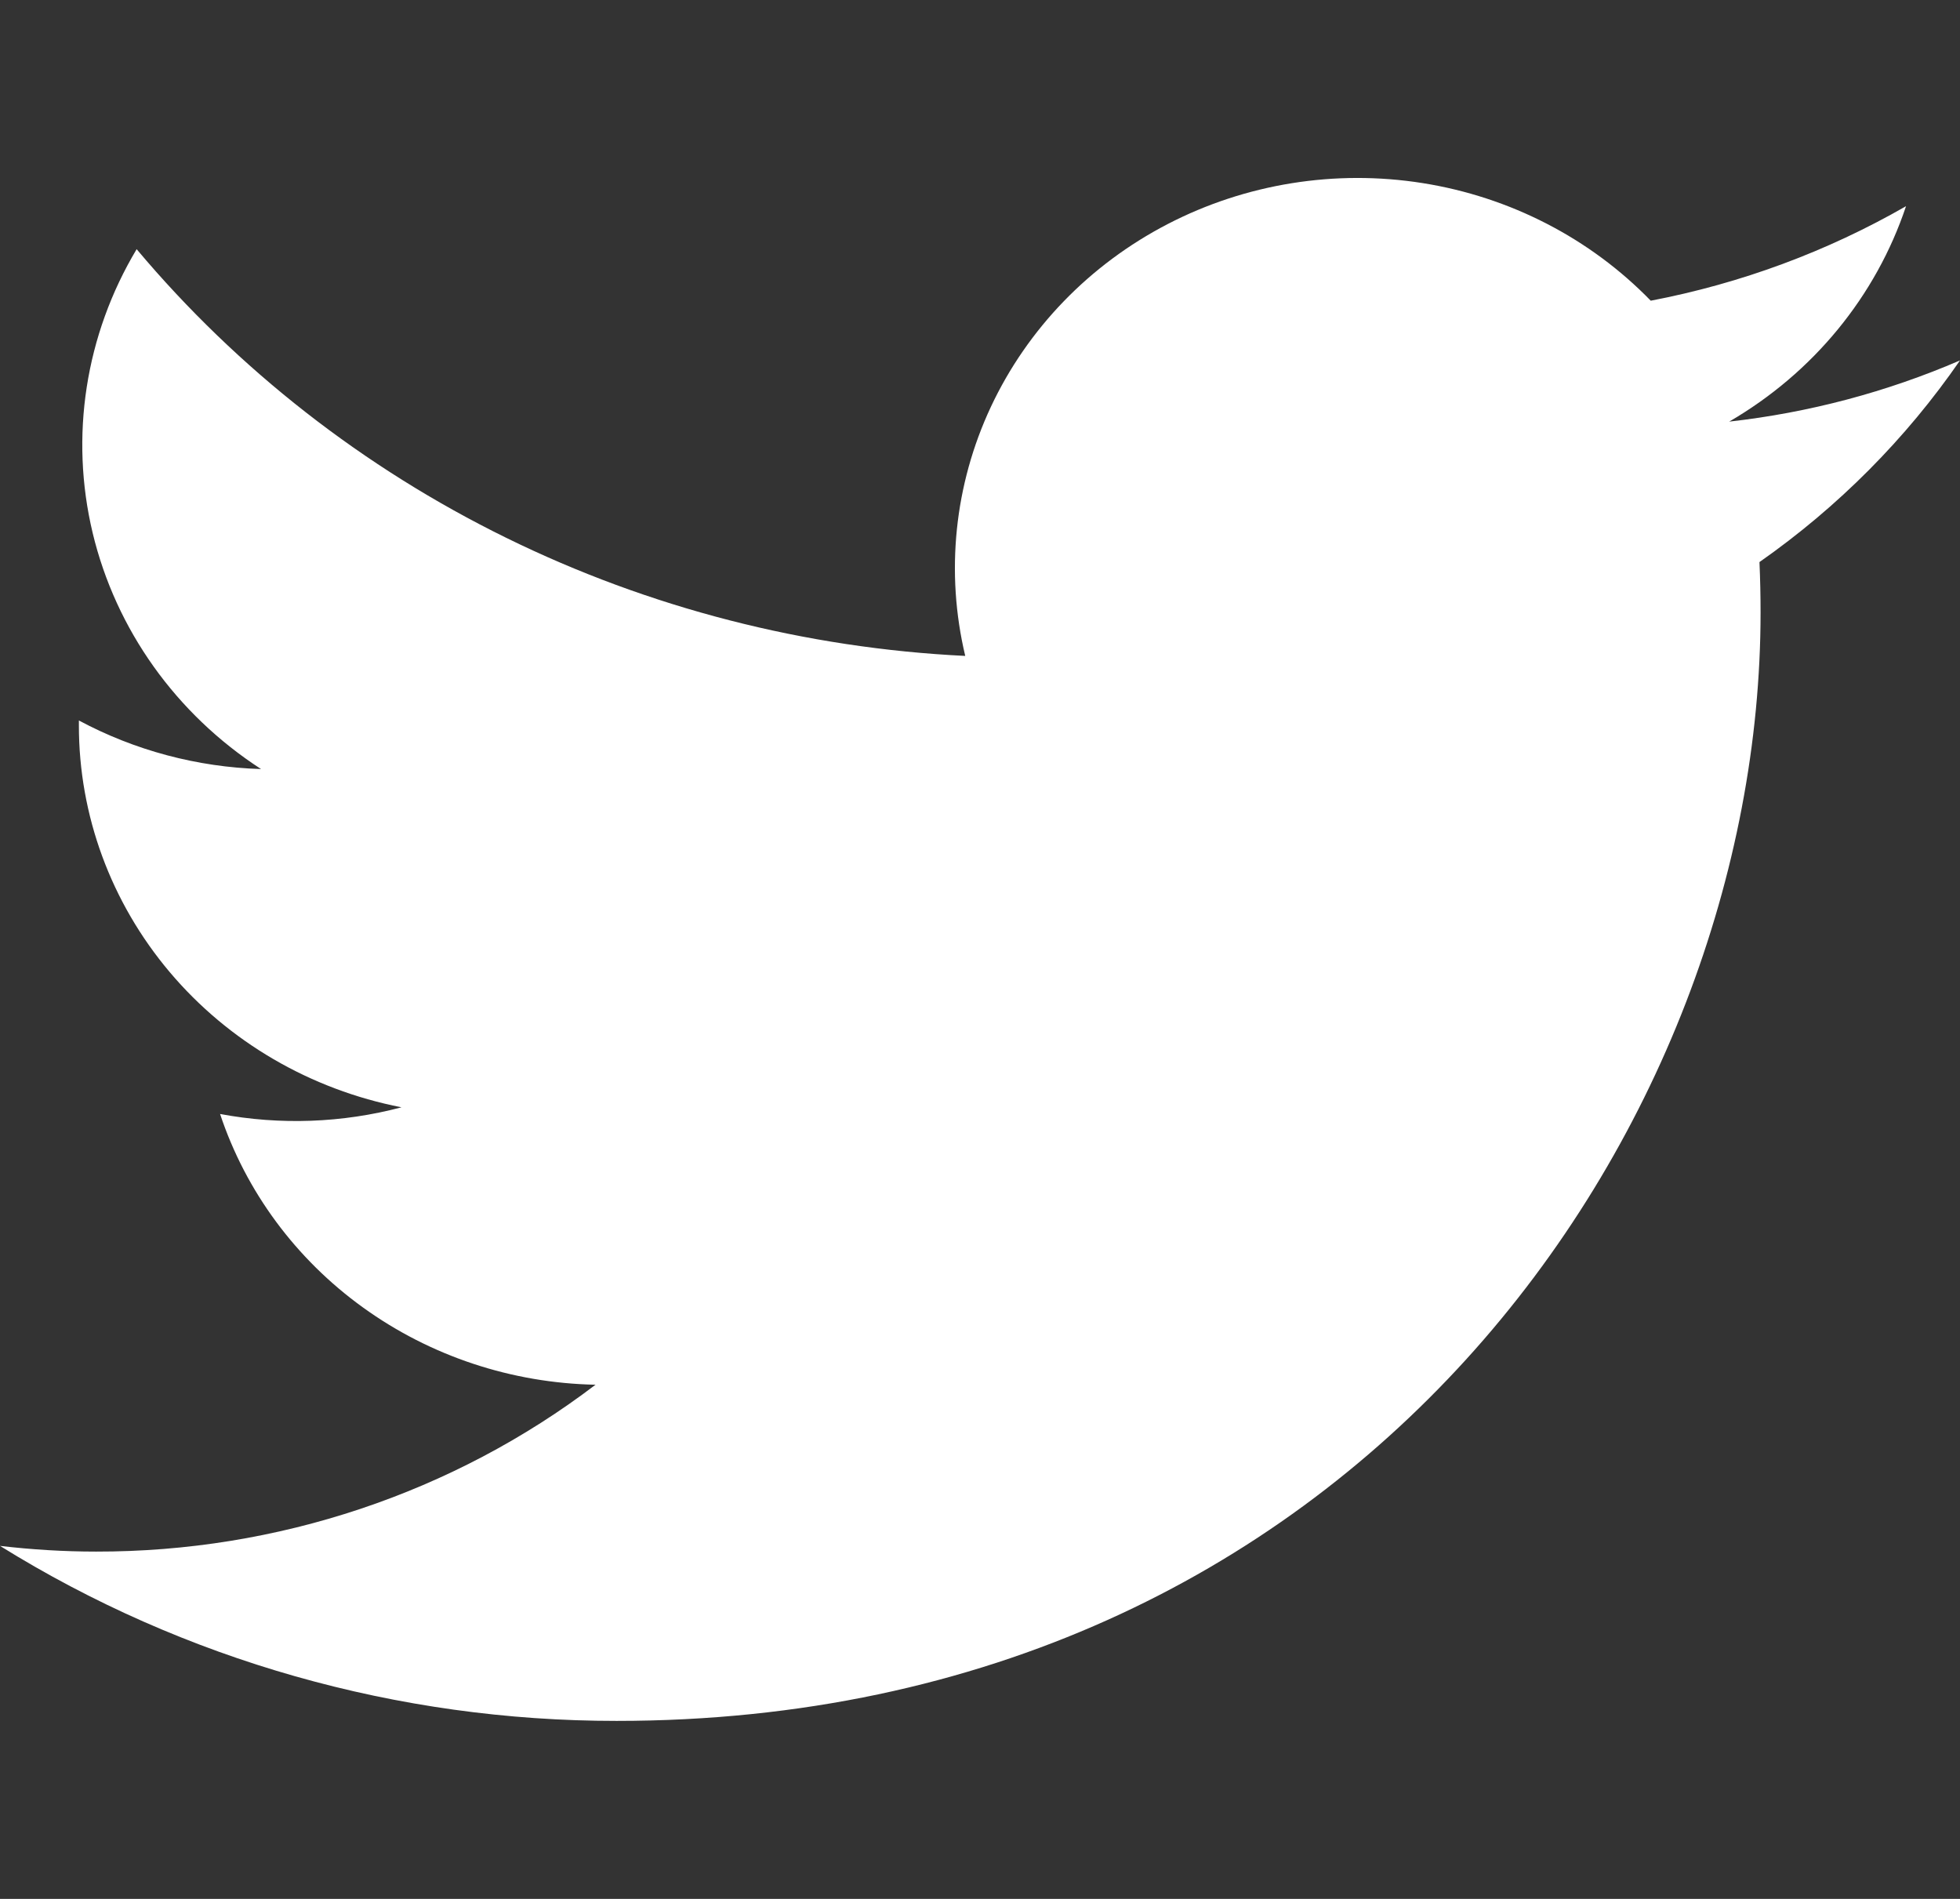 <svg width="32" height="31" viewBox="0 0 32 31" fill="none" xmlns="http://www.w3.org/2000/svg">
<rect x="0" y="0" width="32" height="31" fill="#333333" stroke="none"/>
<g clip-path="url(#clip0_1797_6749)">
<path d="M10.067 28.094C22.139 28.094 28.744 18.402 28.744 10C28.744 9.727 28.738 9.449 28.726 9.176C30.011 8.276 31.119 7.161 32 5.884C30.803 6.4 29.533 6.737 28.232 6.883C29.602 6.087 30.627 4.838 31.119 3.366C29.83 4.106 28.421 4.628 26.951 4.909C25.961 3.89 24.652 3.215 23.226 2.989C21.8 2.763 20.338 2.998 19.064 3.658C17.79 4.318 16.776 5.366 16.178 6.641C15.581 7.915 15.434 9.345 15.759 10.708C13.15 10.581 10.597 9.925 8.267 8.781C5.936 7.637 3.88 6.031 2.231 4.068C1.393 5.468 1.136 7.124 1.513 8.701C1.891 10.277 2.873 11.655 4.262 12.555C3.22 12.523 2.2 12.251 1.288 11.762V11.841C1.287 13.309 1.811 14.733 2.771 15.87C3.731 17.007 5.068 17.787 6.555 18.077C5.589 18.333 4.576 18.37 3.593 18.186C4.013 19.449 4.829 20.554 5.928 21.346C7.027 22.139 8.353 22.579 9.723 22.606C7.398 24.375 4.526 25.335 1.569 25.33C1.044 25.33 0.521 25.298 0 25.237C3.004 27.104 6.498 28.096 10.067 28.094Z" fill="white"/>
</g>
<defs>
<clipPath id="clip0_1797_6749">
<rect width="32" height="31" fill="white"/>
</clipPath>
</defs>
</svg>
